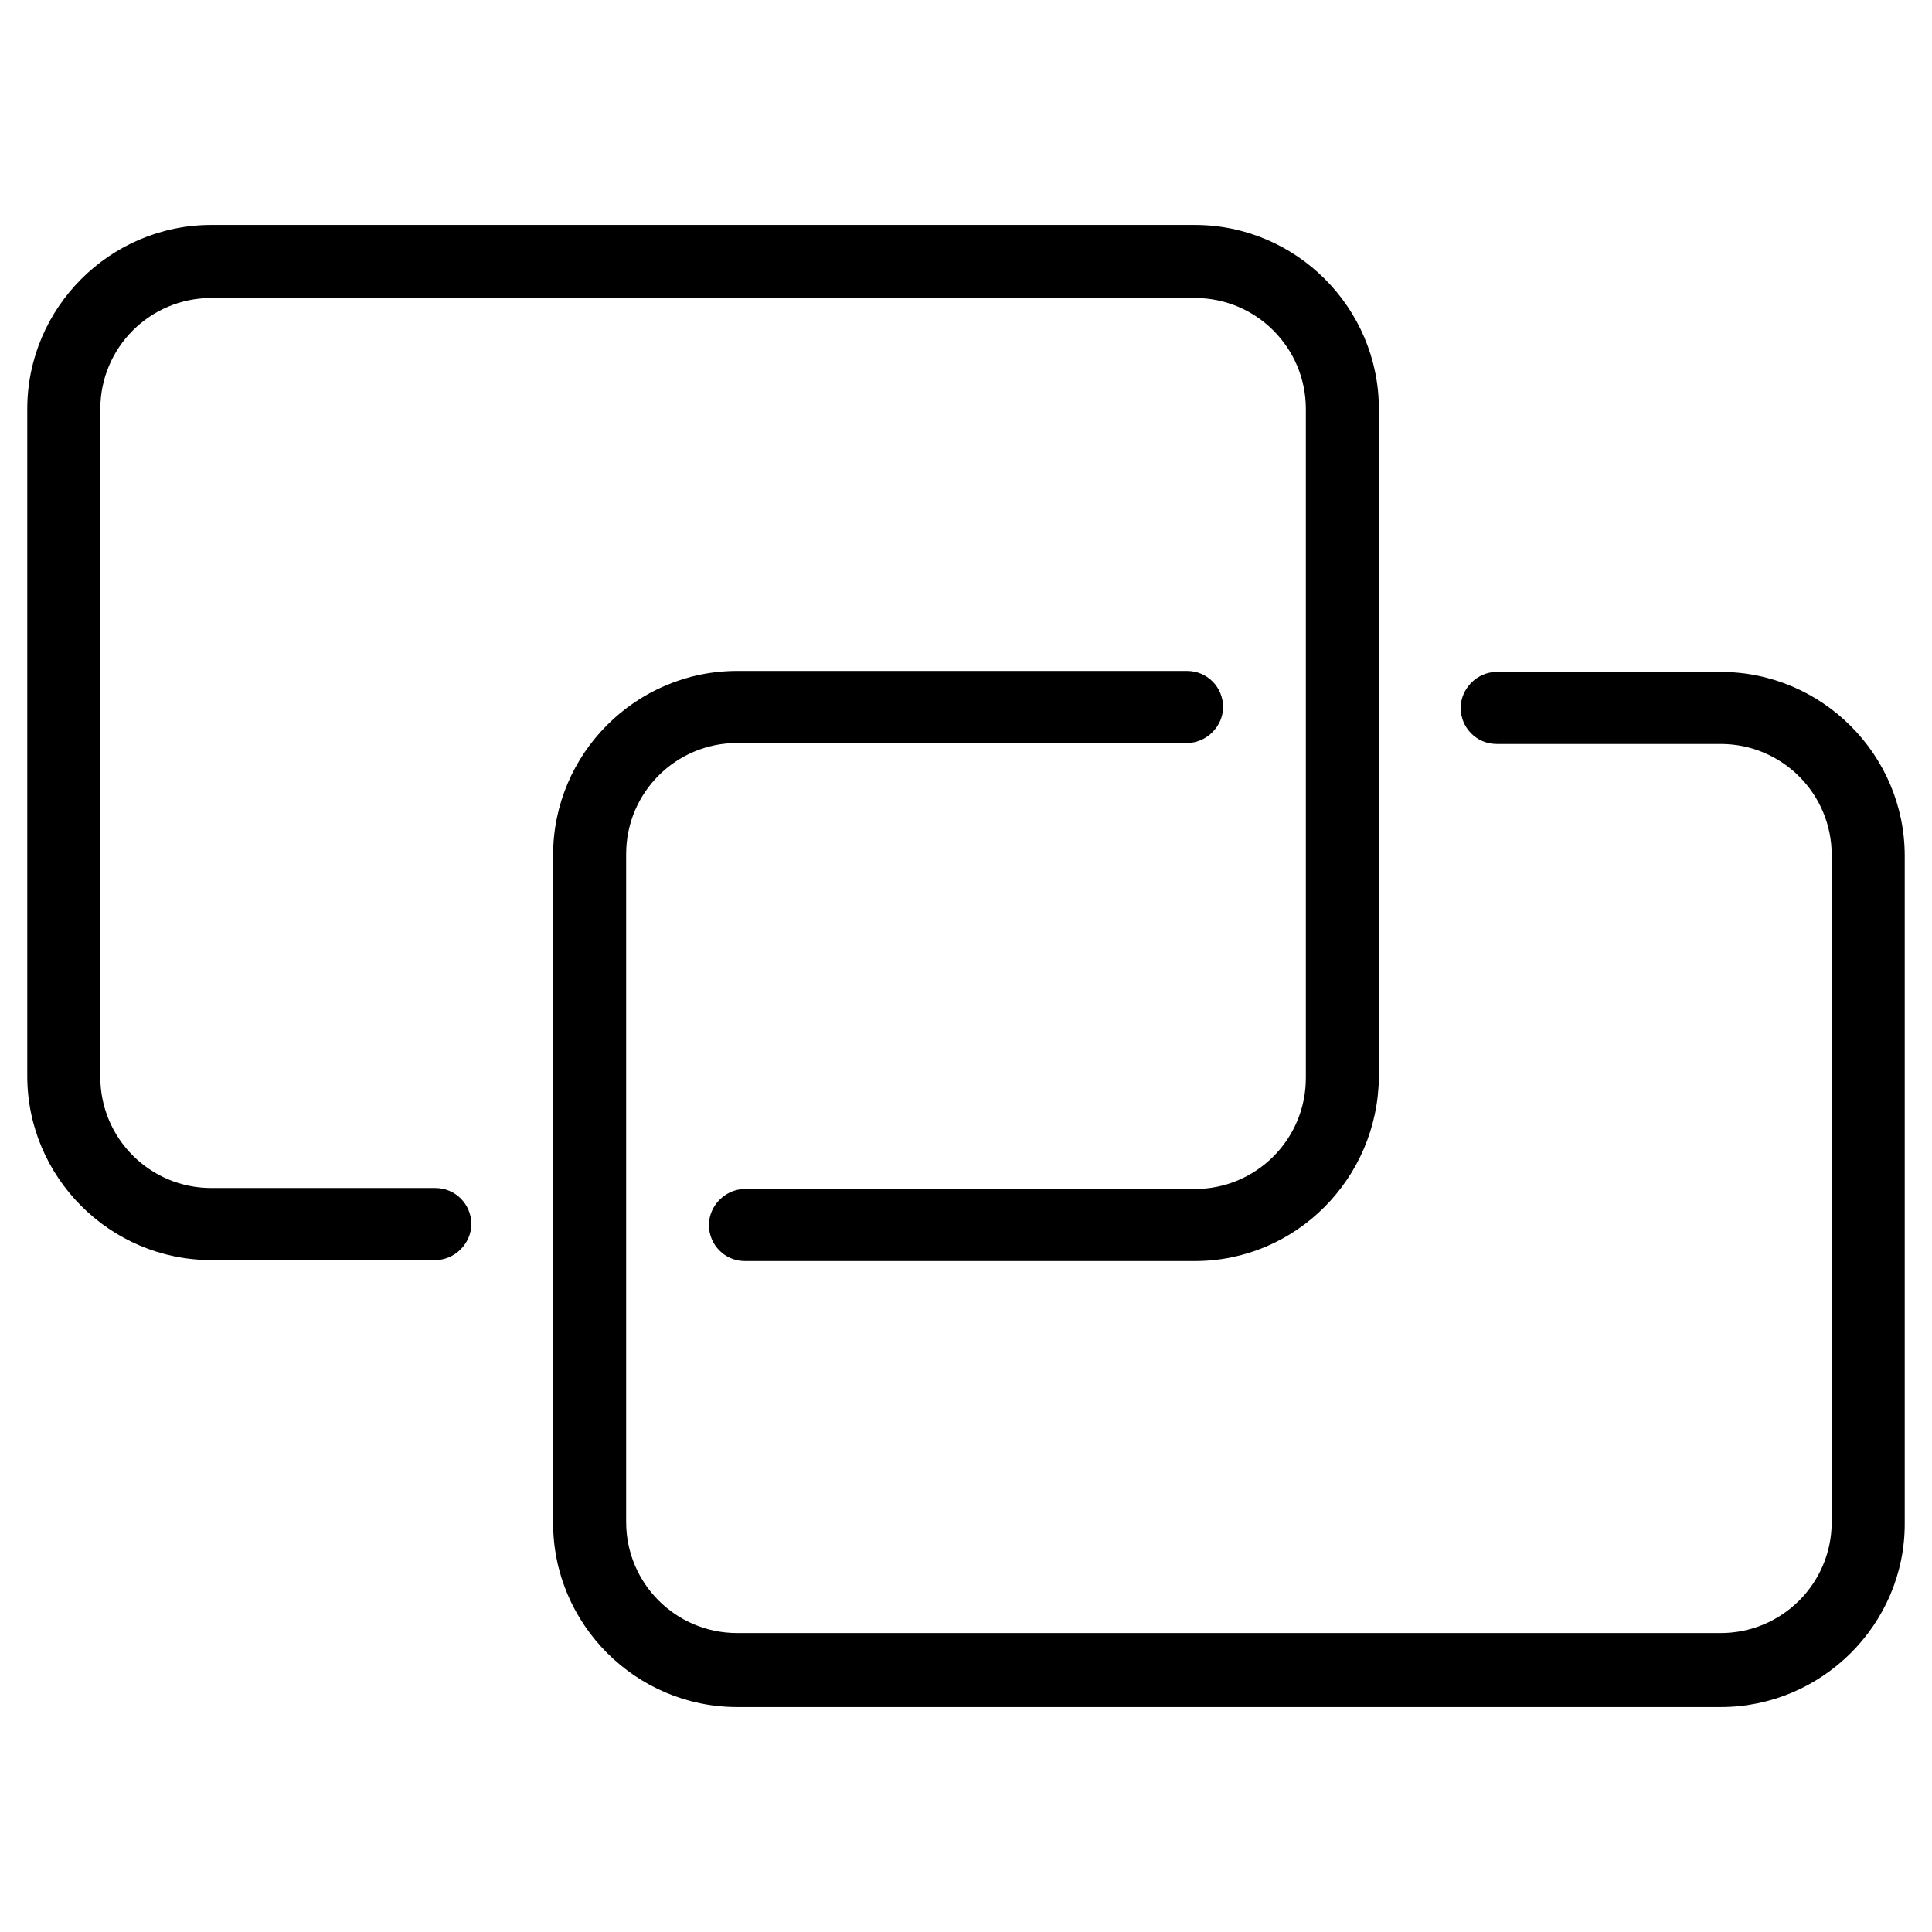 <?xml version="1.0" encoding="utf-8"?>
<!-- Generator: Adobe Illustrator 26.5.0, SVG Export Plug-In . SVG Version: 6.00 Build 0)  -->
<svg version="1.1" id="Vrstva_1" xmlns="http://www.w3.org/2000/svg" xmlns:xlink="http://www.w3.org/1999/xlink" x="0px" y="0px"
	 viewBox="0 0 198.4 198.4" style="enable-background:new 0 0 198.4 198.4;" xml:space="preserve">
<g>
	<path d="M122.7,129.5H76.5c-2.1,0-3.7-1.7-3.7-3.7s1.7-3.7,3.7-3.7h46.2c6.3,0,11.4-5.1,11.4-11.4V42c0-6.3-5.1-11.4-11.4-11.4
		h-101c-6.3,0-11.4,5.1-11.4,11.4v68.6c0,6.3,5.1,11.4,11.4,11.4h23c2.1,0,3.7,1.7,3.7,3.7s-1.7,3.7-3.7,3.7h-23
		c-10.4,0-18.9-8.5-18.9-18.9V42c0-10.4,8.5-18.9,18.9-18.9h101c10.4,0,18.9,8.5,18.9,18.9v68.6C141.5,121,133.1,129.5,122.7,129.5z
		"/>
	<path d="M176.7,175.3h-101c-10.4,0-18.9-8.5-18.9-18.9V87.8c0-10.4,8.5-18.9,18.9-18.9h46.2c2.1,0,3.7,1.7,3.7,3.7
		s-1.7,3.7-3.7,3.7H75.7c-6.3,0-11.4,5.1-11.4,11.4v68.6c0,6.3,5.1,11.4,11.4,11.4h101c6.3,0,11.4-5.1,11.4-11.4V87.8
		c0-6.3-5.1-11.4-11.4-11.4h-23c-2.1,0-3.7-1.7-3.7-3.7s1.7-3.7,3.7-3.7h23c10.4,0,18.9,8.5,18.9,18.9v68.6
		C195.6,166.8,187.1,175.3,176.7,175.3z"/>
</g>
</svg>
